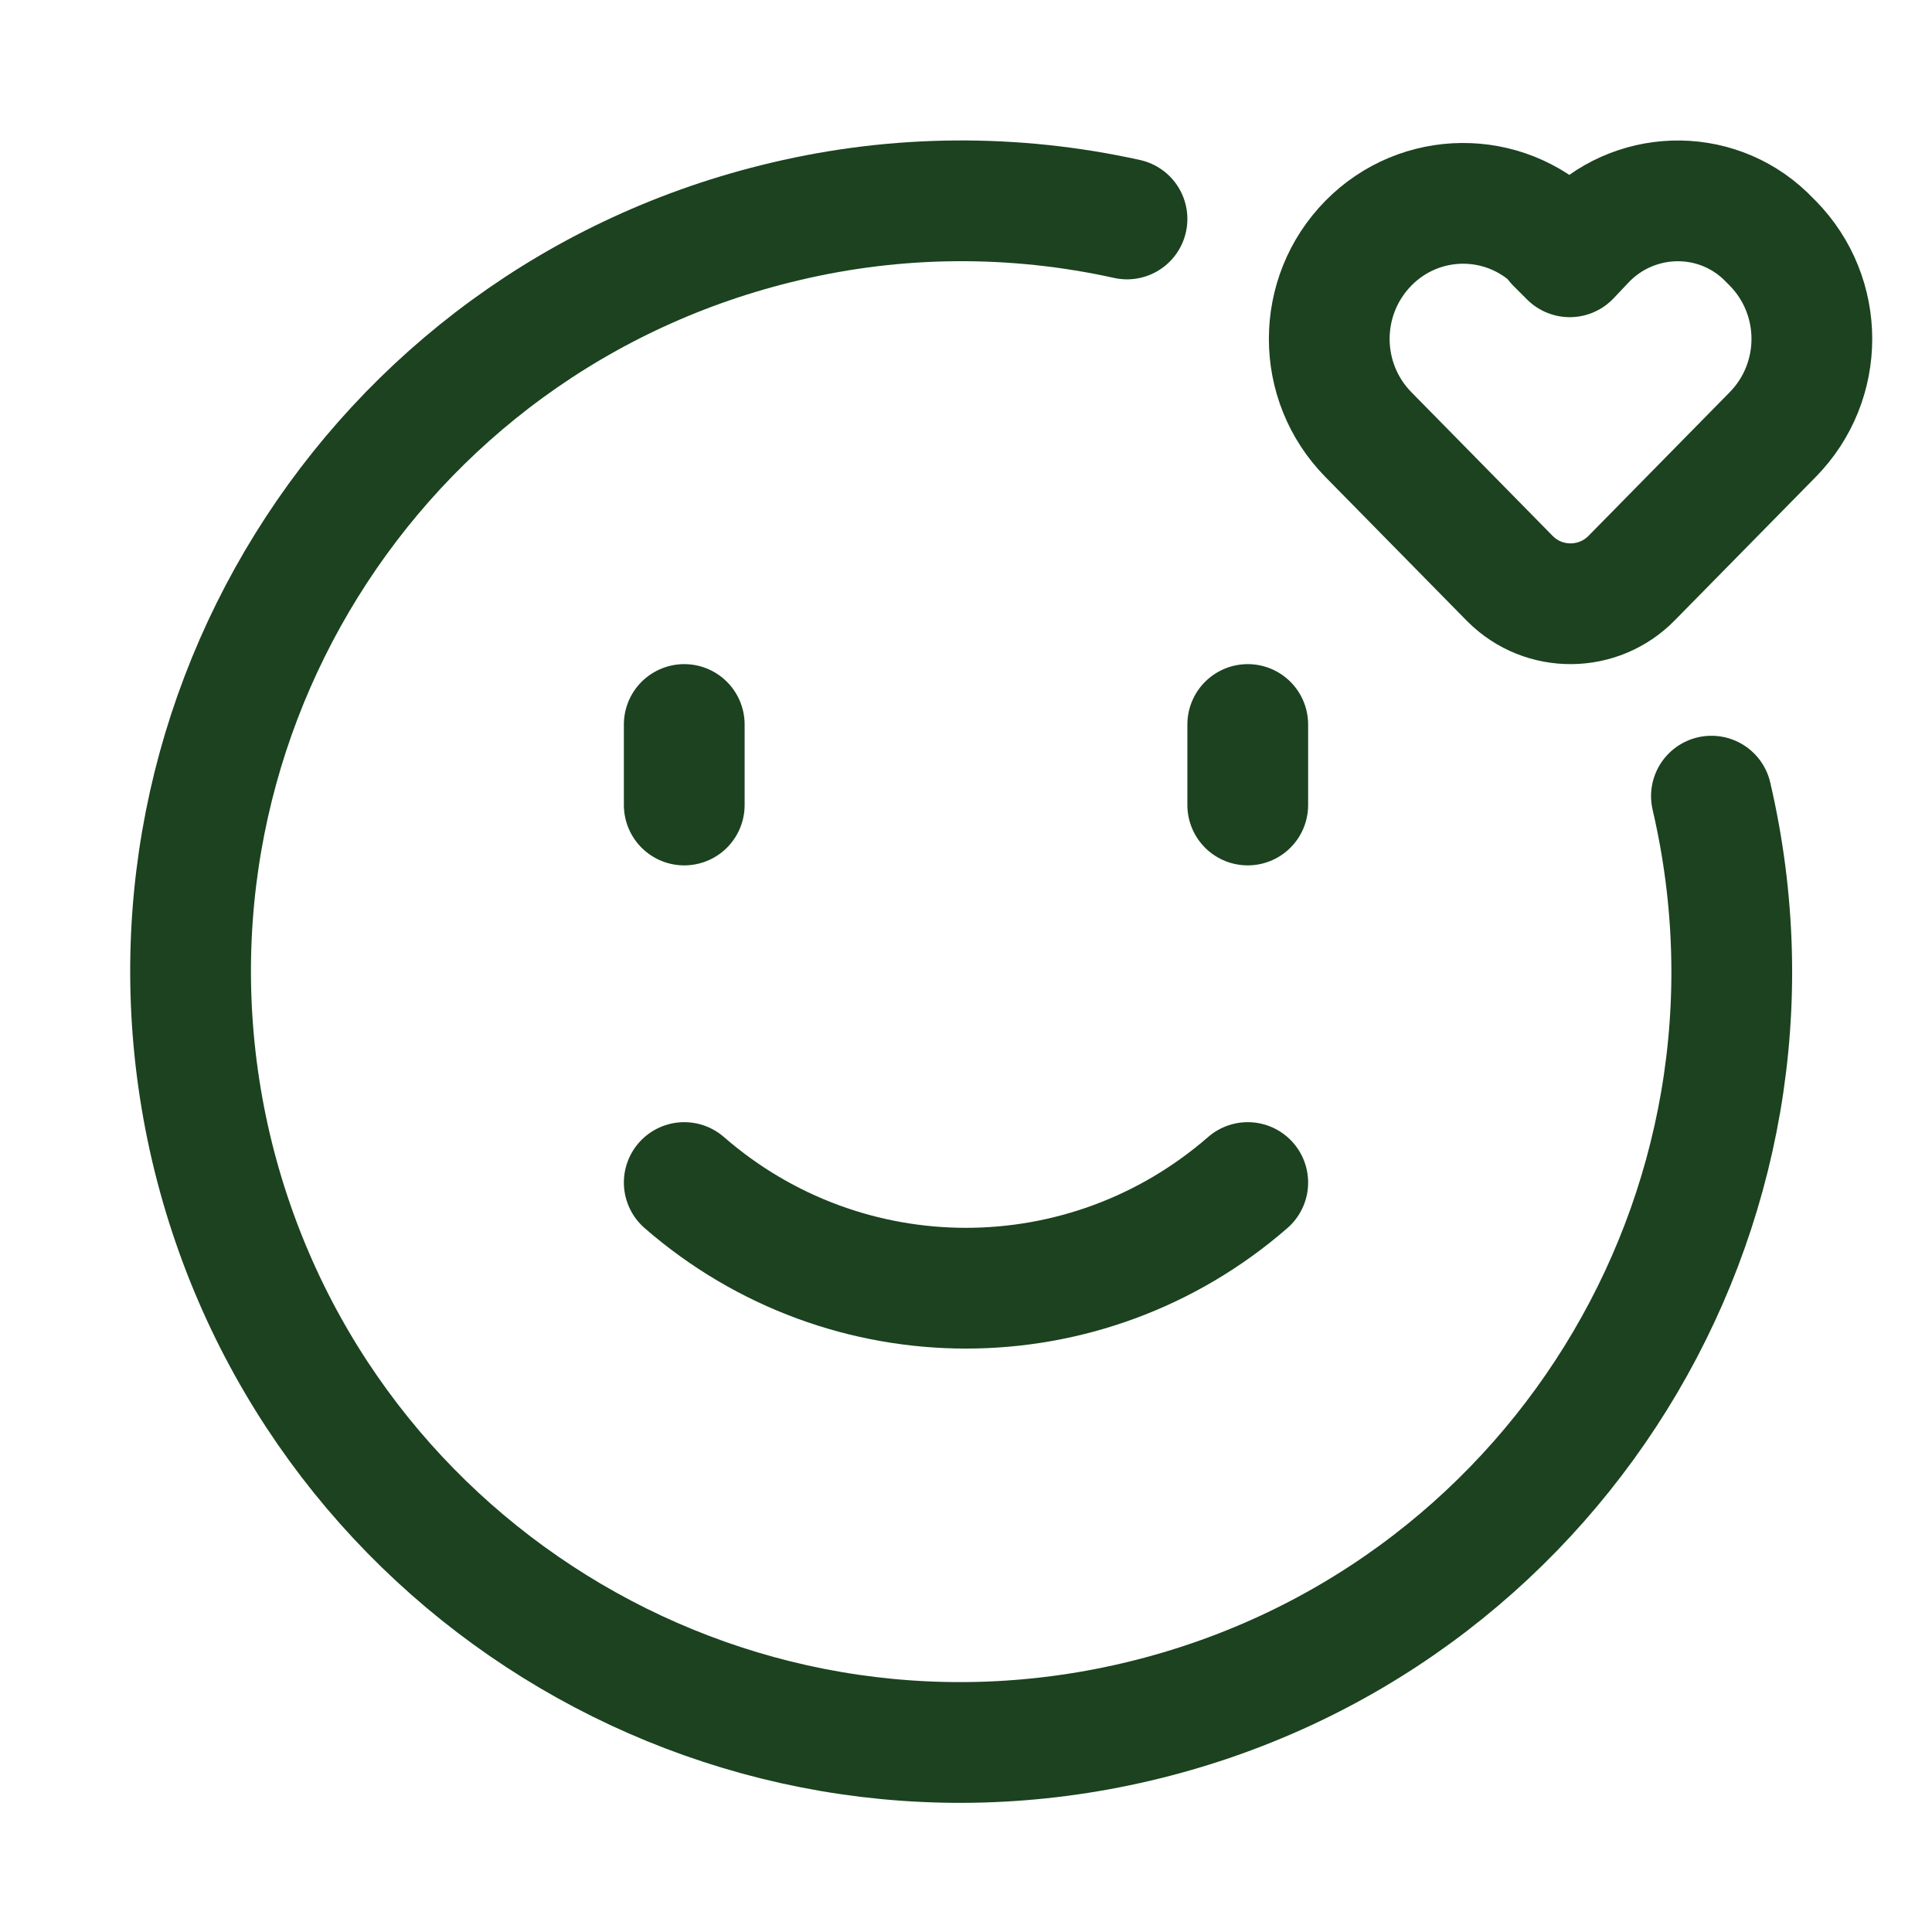 <?xml version="1.0" encoding="UTF-8"?><svg id="a" xmlns="http://www.w3.org/2000/svg" viewBox="0 0 24 24"><path d="M8.5,9v1" style="fill:none; stroke:#1c4220; stroke-linecap:round; stroke-linejoin:round; stroke-width:1.5px;"/><path d="M15.5,9v1" style="fill:none; stroke:#1c4220; stroke-linecap:round; stroke-linejoin:round; stroke-width:1.5px;"/><path d="M15.5,14.69c-2.01,1.75-4.99,1.75-7,0" style="fill:none; stroke:#1c4220; stroke-linecap:round; stroke-linejoin:round; stroke-width:1.5px;"/><path d="M19.33,3.02l.17.17.18-.19c.6-.64,1.61-.68,2.25-.07.02.02.03.03.05.05l.04.04c.65.66.65,1.72,0,2.38l-1.75,1.78c-.41.42-1.09.43-1.51.01,0,0,0,0-.01-.01l-1.75-1.78c-.65-.66-.65-1.72,0-2.38h0c.64-.65,1.68-.66,2.33-.02,0,0,.01.01.02.02Z" style="fill:none; stroke:#1c4220; stroke-linecap:round; stroke-linejoin:round; stroke-width:1.5px;"/><path d="M21.26,9.89c1.2,5.15-1.99,10.29-7.14,11.5s-10.29-1.99-11.5-7.14c-1.2-5.15,1.99-10.29,7.14-11.5,1.39-.33,2.84-.34,4.24-.03" style="fill:none; stroke:#1c4220; stroke-linecap:round; stroke-linejoin:round; stroke-width:1.5px;"/></svg>